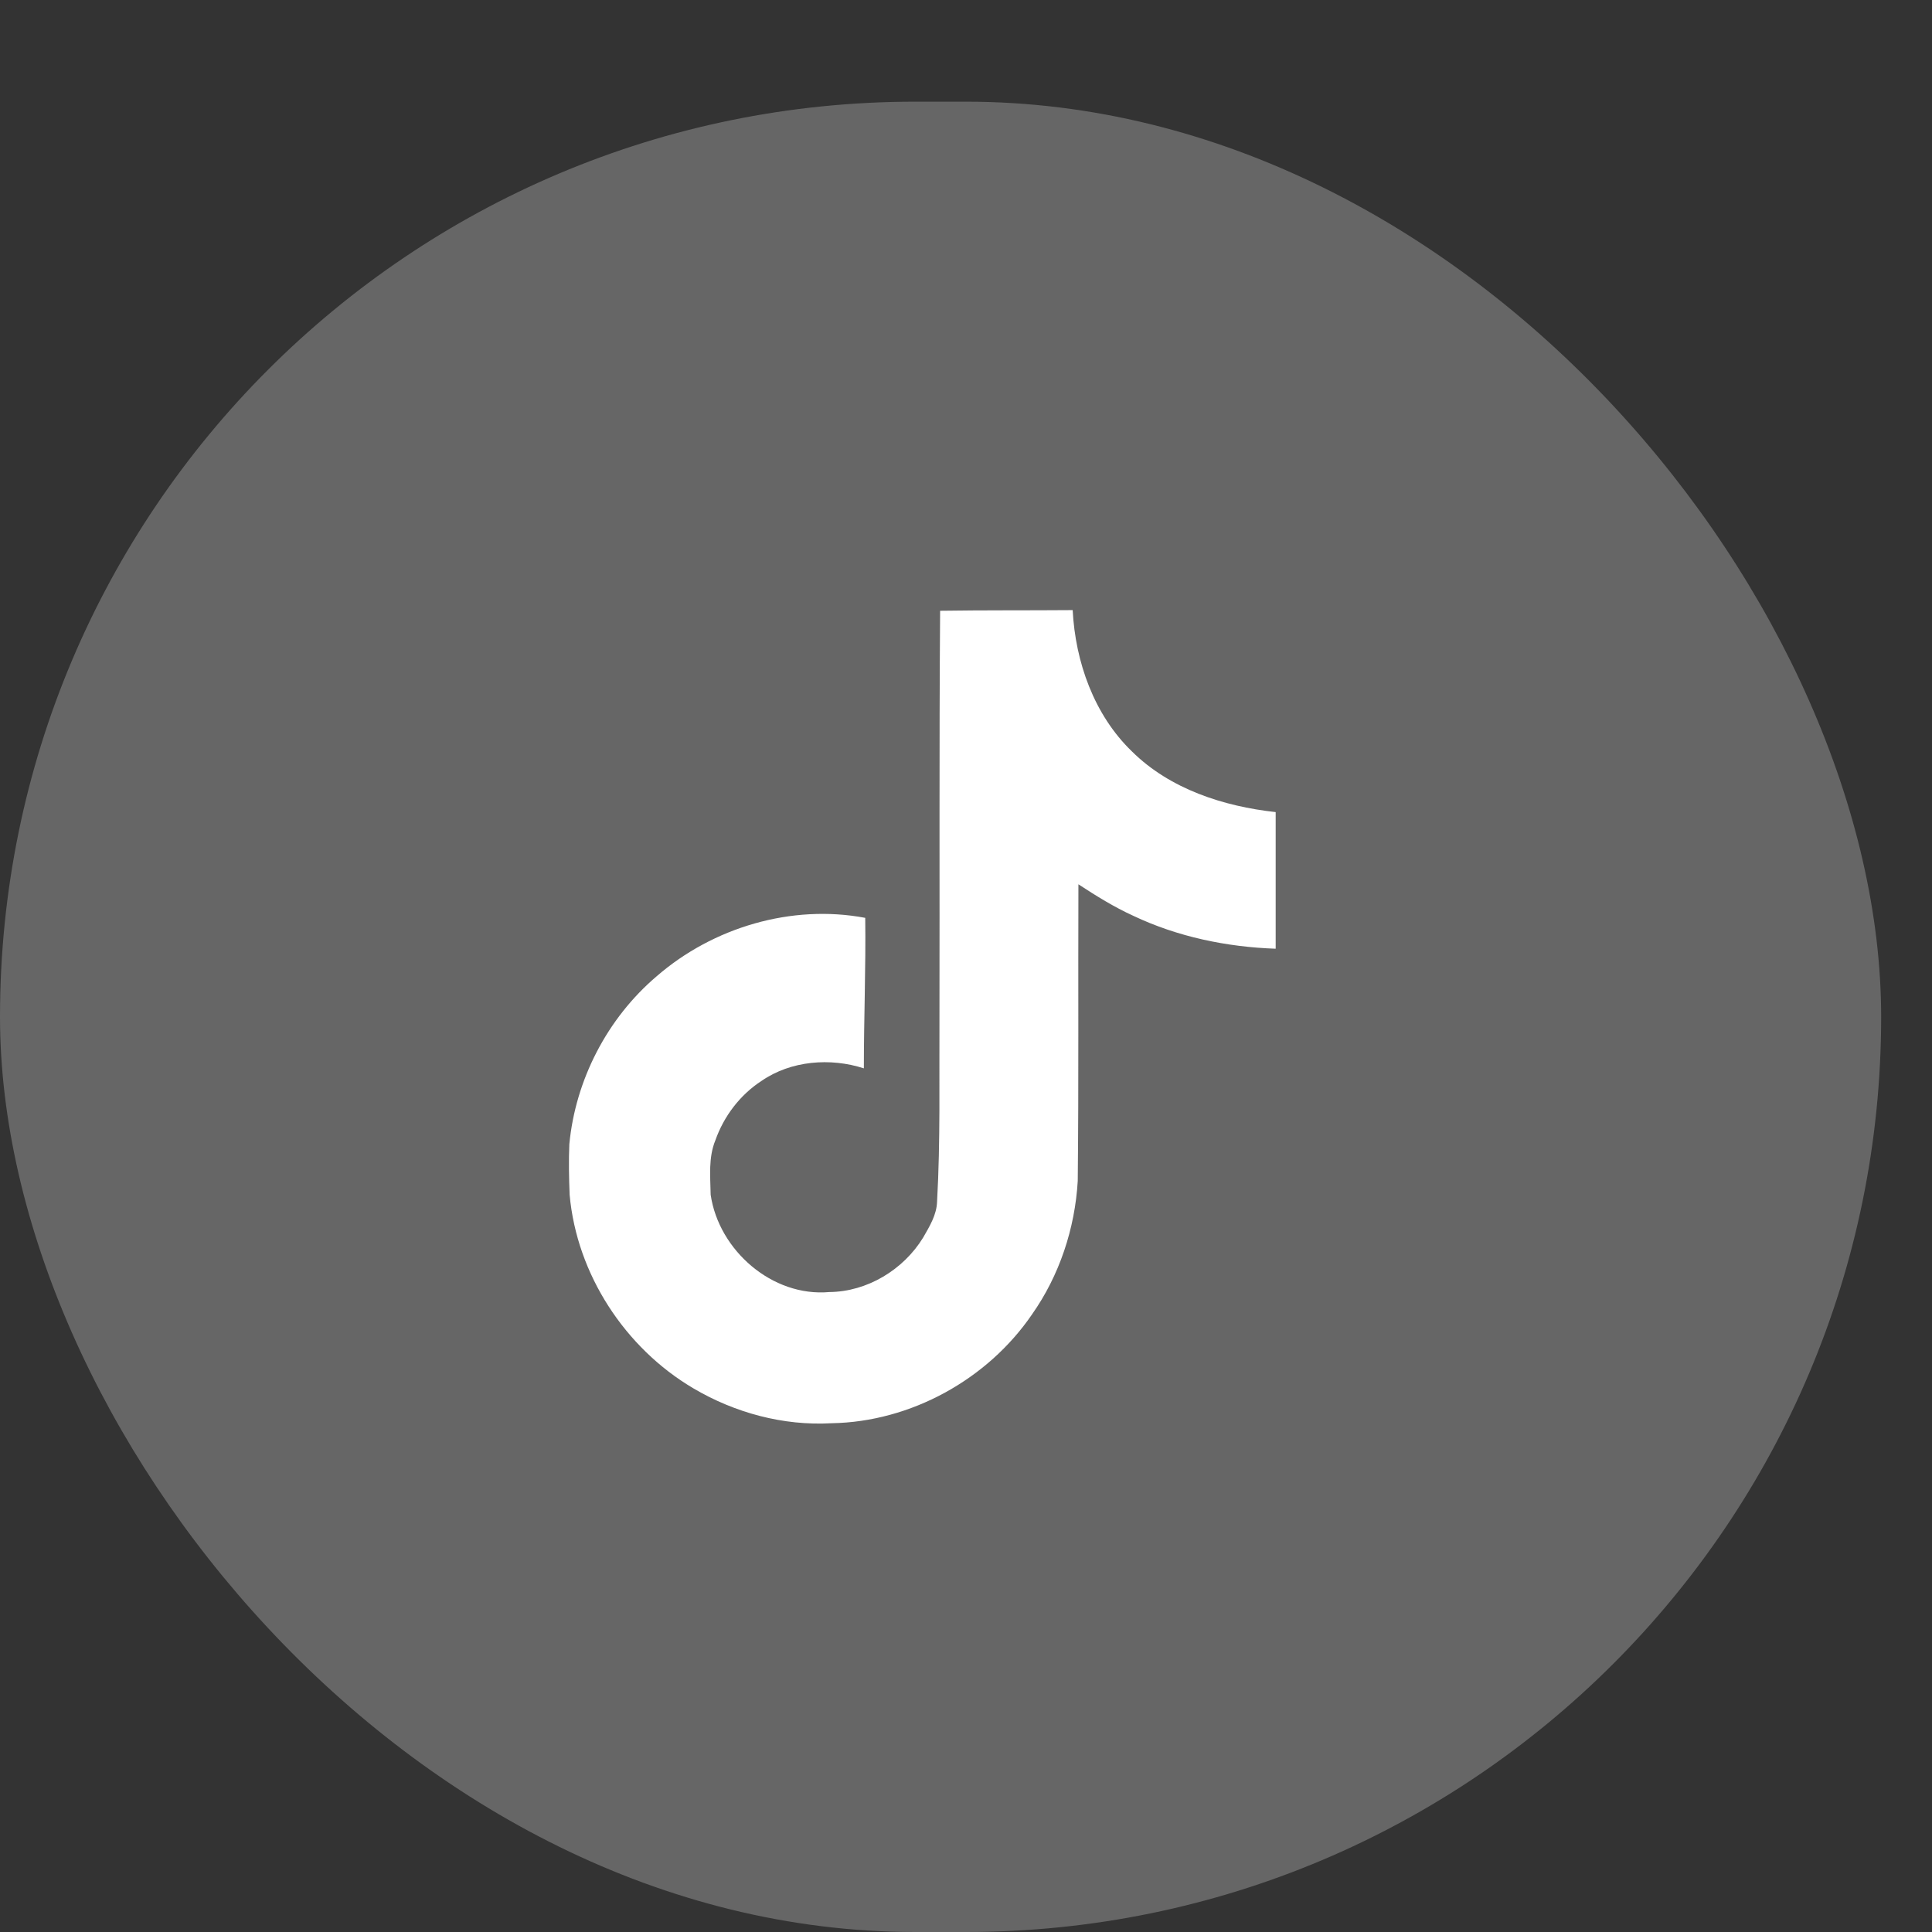 <svg width="38" height="38" viewBox="0 0 38 38" fill="none" xmlns="http://www.w3.org/2000/svg">
<rect x="0" y="0" width="38" height="38" fill="#333333" stroke="none"/>
<rect y="2" width="37" height="36" rx="18" fill="#666666"/>
<g clip-path="url(#clip0_2692_27340)">
<path d="M18.491 12.013C19.364 12 20.231 12.007 21.098 12C21.151 13.02 21.518 14.06 22.264 14.78C23.011 15.52 24.064 15.86 25.091 15.973V18.66C24.131 18.627 23.164 18.427 22.291 18.013C21.911 17.84 21.558 17.62 21.211 17.393C21.204 19.34 21.218 21.287 21.198 23.227C21.144 24.16 20.838 25.087 20.298 25.853C19.424 27.133 17.911 27.967 16.358 27.993C15.404 28.047 14.451 27.787 13.638 27.307C12.291 26.513 11.344 25.06 11.204 23.5C11.191 23.167 11.184 22.833 11.198 22.507C11.318 21.24 11.944 20.027 12.918 19.2C14.024 18.24 15.571 17.78 17.018 18.053C17.031 19.04 16.991 20.027 16.991 21.013C16.331 20.8 15.558 20.86 14.978 21.26C14.558 21.533 14.238 21.953 14.071 22.427C13.931 22.767 13.971 23.14 13.978 23.5C14.138 24.593 15.191 25.513 16.311 25.413C17.058 25.407 17.771 24.973 18.158 24.34C18.284 24.12 18.424 23.893 18.431 23.633C18.498 22.44 18.471 21.253 18.478 20.06C18.484 17.373 18.471 14.693 18.491 12.013Z" fill="white"/>
</g>
<defs>
<clipPath id="clip0_2692_27340">
<rect width="16" height="16" fill="white" transform="translate(10.141 12)"/>
</clipPath>
</defs>
</svg>
